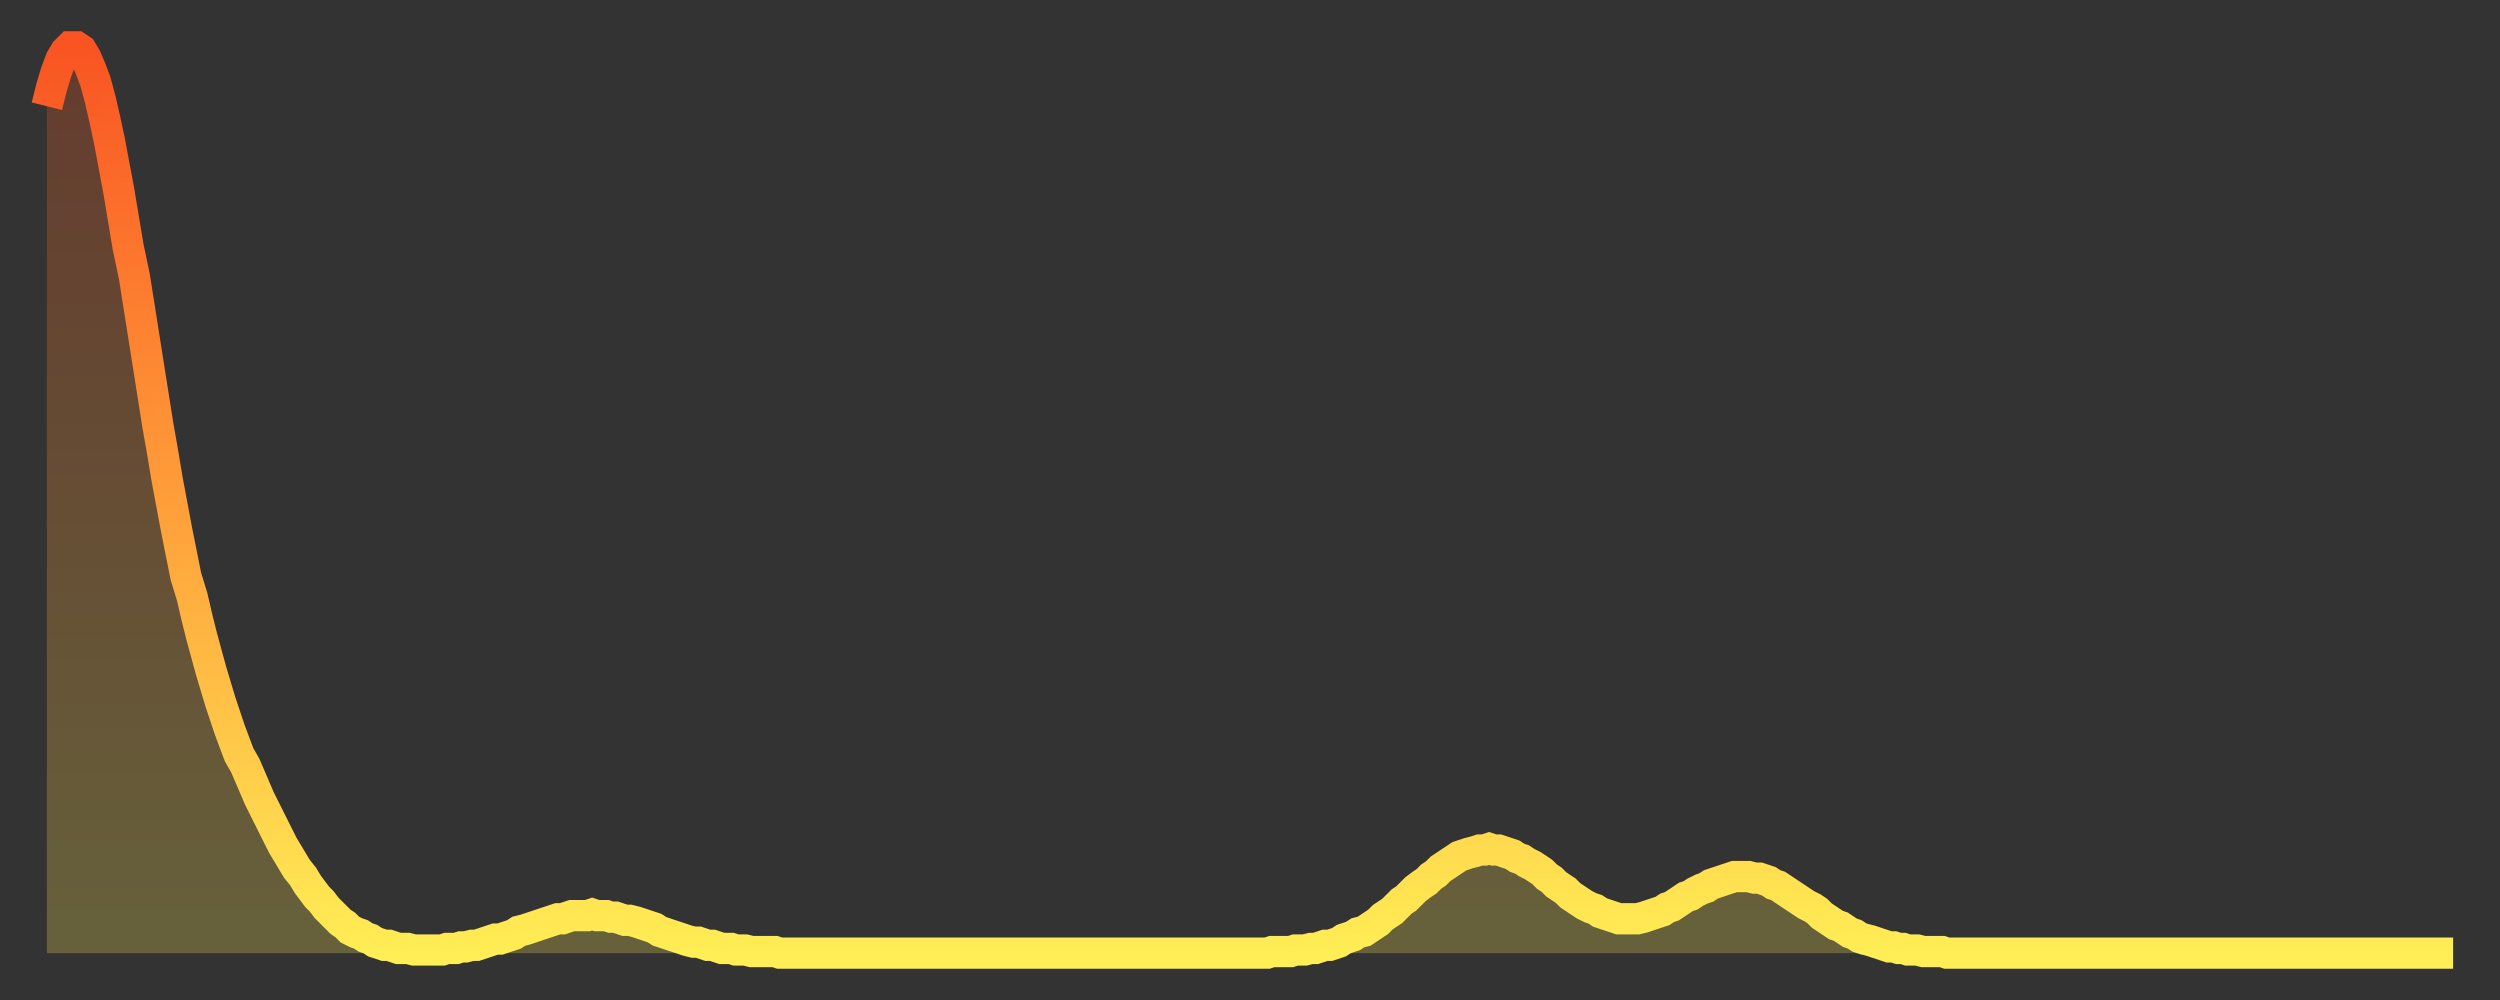 <?xml version="1.0" encoding="utf-8" ?>
<svg baseProfile="full" height="64" version="1.1" width="160" xmlns="http://www.w3.org/2000/svg" xmlns:ev="http://www.w3.org/2001/xml-events" xmlns:xlink="http://www.w3.org/1999/xlink"><rect width="100%" height="100%" fill="#333333" stroke="none"/><defs><linearGradient id="id6763058" x1="0" x2="0" y1="0" y2="1"><stop offset="0%" stop-color="#f95422" /><stop offset="50%" stop-color="#ff9e3a" /><stop offset="100%" stop-color="#ffee55" /></linearGradient></defs><g transform="translate(3,3)"><g><path d="M 0.0 3.8 0.3 2.6 0.6 1.6 0.9 0.8 1.2 0.3 1.5 0.0 1.9 0.0 2.2 0.2 2.5 0.7 2.8 1.4 3.1 2.2 3.4 3.3 3.7 4.6 4.0 6.0 4.3 7.6 4.6 9.2 4.9 11.0 5.2 12.8 5.6 14.7 5.9 16.6 6.2 18.5 6.5 20.4 6.8 22.3 7.1 24.2 7.4 25.9 7.7 27.7 8.0 29.3 8.3 30.9 8.6 32.4 8.9 33.9 9.3 35.2 9.6 36.5 9.9 37.7 10.2 38.8 10.5 39.9 10.8 40.9 11.1 41.9 11.4 42.8 11.7 43.7 12.0 44.5 12.3 45.3 12.7 46.0 13.0 46.7 13.3 47.4 13.6 48.1 13.9 48.7 14.2 49.3 14.5 49.9 14.8 50.5 15.1 51.1 15.4 51.6 15.7 52.1 16.0 52.6 16.4 53.1 16.7 53.6 17.0 54.0 17.3 54.4 17.6 54.7 17.9 55.1 18.2 55.4 18.5 55.7 18.8 56.0 19.1 56.2 19.4 56.5 19.8 56.7 20.1 56.8 20.4 57.0 20.7 57.1 21.0 57.3 21.3 57.4 21.6 57.5 21.9 57.5 22.2 57.6 22.5 57.7 22.8 57.7 23.1 57.7 23.5 57.8 23.8 57.8 24.1 57.8 24.4 57.8 24.7 57.8 25.0 57.8 25.3 57.8 25.6 57.7 25.9 57.7 26.2 57.7 26.5 57.6 26.8 57.6 27.2 57.5 27.5 57.5 27.8 57.4 28.1 57.3 28.4 57.2 28.7 57.1 29.0 57.1 29.3 57.0 29.6 56.9 29.9 56.8 30.2 56.6 30.6 56.5 30.9 56.4 31.2 56.3 31.5 56.2 31.8 56.1 32.1 56.0 32.4 55.9 32.7 55.8 33.0 55.8 33.3 55.7 33.6 55.6 33.9 55.6 34.3 55.6 34.6 55.6 34.9 55.5 35.2 55.6 35.5 55.6 35.8 55.6 36.1 55.7 36.4 55.7 36.7 55.8 37.0 55.9 37.3 55.9 37.7 56.0 38.0 56.1 38.3 56.2 38.6 56.3 38.9 56.4 39.2 56.6 39.5 56.7 39.8 56.8 40.1 56.9 40.4 57.0 40.7 57.1 41.0 57.2 41.4 57.3 41.7 57.3 42.0 57.4 42.3 57.5 42.6 57.5 42.9 57.6 43.2 57.7 43.5 57.7 43.8 57.7 44.1 57.8 44.4 57.8 44.7 57.8 45.1 57.9 45.4 57.9 45.7 57.9 46.0 57.9 46.3 57.9 46.6 57.9 46.9 58.0 47.2 58.0 47.5 58.0 47.8 58.0 48.1 58.0 48.5 58.0 48.8 58.0 49.1 58.0 49.4 58.0 49.7 58.0 50.0 58.0 50.3 58.0 50.6 58.0 50.9 58.0 51.2 58.0 51.5 58.0 51.8 58.0 52.2 58.0 52.5 58.0 52.8 58.0 53.1 58.0 53.4 58.0 53.7 58.0 54.0 58.0 54.3 58.0 54.6 58.0 54.9 58.0 55.2 58.0 55.6 58.0 55.9 58.0 56.2 58.0 56.5 58.0 56.8 58.0 57.1 58.0 57.4 58.0 57.7 58.0 58.0 58.0 58.3 58.0 58.6 58.0 58.9 58.0 59.3 58.0 59.6 58.0 59.9 58.0 60.2 58.0 60.5 58.0 60.8 58.0 61.1 58.0 61.4 58.0 61.7 58.0 62.0 58.0 62.3 58.0 62.6 58.0 63.0 58.0 63.3 58.0 63.6 58.0 63.9 58.0 64.2 58.0 64.5 58.0 64.8 58.0 65.1 58.0 65.4 58.0 65.7 58.0 66.0 58.0 66.4 58.0 66.7 58.0 67.0 58.0 67.3 58.0 67.6 58.0 67.9 58.0 68.2 58.0 68.5 58.0 68.8 58.0 69.1 58.0 69.4 58.0 69.7 58.0 70.1 58.0 70.4 58.0 70.7 58.0 71.0 58.0 71.3 58.0 71.6 58.0 71.9 58.0 72.2 58.0 72.5 58.0 72.8 58.0 73.1 58.0 73.5 58.0 73.8 58.0 74.1 58.0 74.4 58.0 74.7 58.0 75.0 58.0 75.3 58.0 75.6 58.0 75.9 58.0 76.2 58.0 76.5 58.0 76.8 58.0 77.2 58.0 77.5 58.0 77.8 58.0 78.1 58.0 78.4 57.9 78.7 57.9 79.0 57.9 79.3 57.9 79.6 57.9 79.9 57.8 80.2 57.8 80.5 57.8 80.9 57.7 81.2 57.7 81.5 57.6 81.8 57.5 82.1 57.5 82.4 57.4 82.7 57.3 83.0 57.1 83.3 57.0 83.6 56.9 83.9 56.7 84.3 56.6 84.6 56.4 84.9 56.2 85.2 56.0 85.5 55.7 85.8 55.5 86.1 55.3 86.4 55.0 86.7 54.7 87.0 54.5 87.3 54.2 87.6 53.9 88.0 53.6 88.3 53.4 88.6 53.1 88.9 52.9 89.2 52.6 89.5 52.4 89.8 52.2 90.1 52.0 90.4 51.8 90.7 51.7 91.0 51.6 91.4 51.5 91.7 51.4 92.0 51.4 92.3 51.3 92.6 51.4 92.9 51.4 93.2 51.5 93.5 51.6 93.8 51.7 94.1 51.9 94.4 52.0 94.7 52.2 95.1 52.4 95.4 52.6 95.7 52.8 96.0 53.1 96.3 53.3 96.6 53.6 96.9 53.8 97.2 54.0 97.5 54.3 97.8 54.5 98.1 54.7 98.4 54.9 98.8 55.1 99.1 55.2 99.4 55.4 99.7 55.5 100.0 55.6 100.3 55.7 100.6 55.8 100.9 55.8 101.2 55.8 101.5 55.8 101.8 55.8 102.2 55.7 102.5 55.6 102.8 55.5 103.1 55.4 103.4 55.3 103.7 55.1 104.0 55.0 104.3 54.8 104.6 54.6 104.9 54.4 105.2 54.3 105.5 54.1 105.9 53.9 106.2 53.8 106.5 53.6 106.8 53.5 107.1 53.4 107.4 53.3 107.7 53.2 108.0 53.1 108.3 53.1 108.6 53.1 108.9 53.1 109.3 53.2 109.6 53.2 109.9 53.3 110.2 53.4 110.5 53.6 110.8 53.7 111.1 53.9 111.4 54.1 111.7 54.3 112.0 54.5 112.3 54.7 112.6 54.9 113.0 55.1 113.3 55.3 113.6 55.6 113.9 55.8 114.2 56.0 114.5 56.2 114.8 56.3 115.1 56.5 115.4 56.7 115.7 56.8 116.0 57.0 116.3 57.1 116.7 57.2 117.0 57.3 117.3 57.4 117.6 57.5 117.9 57.6 118.2 57.6 118.5 57.7 118.8 57.7 119.1 57.8 119.4 57.8 119.7 57.8 120.1 57.9 120.4 57.9 120.7 57.9 121.0 57.9 121.3 57.9 121.6 58.0 121.9 58.0 122.2 58.0 122.5 58.0 122.8 58.0 123.1 58.0 123.4 58.0 123.8 58.0 124.1 58.0 124.4 58.0 124.7 58.0 125.0 58.0 125.3 58.0 125.6 58.0 125.9 58.0 126.2 58.0 126.5 58.0 126.8 58.0 127.2 58.0 127.5 58.0 127.8 58.0 128.1 58.0 128.4 58.0 128.7 58.0 129.0 58.0 129.3 58.0 129.6 58.0 129.9 58.0 130.2 58.0 130.5 58.0 130.9 58.0 131.2 58.0 131.5 58.0 131.8 58.0 132.1 58.0 132.4 58.0 132.7 58.0 133.0 58.0 133.3 58.0 133.6 58.0 133.9 58.0 134.2 58.0 134.6 58.0 134.9 58.0 135.2 58.0 135.5 58.0 135.8 58.0 136.1 58.0 136.4 58.0 136.7 58.0 137.0 58.0 137.3 58.0 137.6 58.0 138.0 58.0 138.3 58.0 138.6 58.0 138.9 58.0 139.2 58.0 139.5 58.0 139.8 58.0 140.1 58.0 140.4 58.0 140.7 58.0 141.0 58.0 141.3 58.0 141.7 58.0 142.0 58.0 142.3 58.0 142.6 58.0 142.9 58.0 143.2 58.0 143.5 58.0 143.8 58.0 144.1 58.0 144.4 58.0 144.7 58.0 145.1 58.0 145.4 58.0 145.7 58.0 146.0 58.0 146.3 58.0 146.6 58.0 146.9 58.0 147.2 58.0 147.5 58.0 147.8 58.0 148.1 58.0 148.4 58.0 148.8 58.0 149.1 58.0 149.4 58.0 149.7 58.0 150.0 58.0 150.3 58.0 150.6 58.0 150.9 58.0 151.2 58.0 151.5 58.0 151.8 58.0 152.1 58.0 152.5 58.0 152.8 58.0 153.1 58.0 153.4 58.0 153.7 58.0 154.0 58.0" fill="none" id="graph-curve" opacity="1" stroke="url(#id6763058)" stroke-width="2" /><path d="M 0 58 L 0.0 3.8 0.3 2.6 0.6 1.6 0.9 0.8 1.2 0.3 1.5 0.0 1.9 0.0 2.2 0.2 2.5 0.7 2.8 1.4 3.1 2.2 3.4 3.3 3.7 4.6 4.0 6.0 4.3 7.6 4.6 9.2 4.9 11.0 5.2 12.8 5.6 14.7 5.9 16.6 6.2 18.5 6.5 20.4 6.8 22.3 7.1 24.2 7.4 25.9 7.7 27.7 8.0 29.3 8.3 30.9 8.6 32.4 8.9 33.9 9.3 35.2 9.6 36.5 9.9 37.7 10.2 38.8 10.5 39.9 10.8 40.9 11.1 41.9 11.4 42.8 11.7 43.7 12.0 44.5 12.3 45.3 12.7 46.0 13.0 46.7 13.3 47.4 13.6 48.1 13.9 48.7 14.2 49.3 14.5 49.9 14.8 50.5 15.1 51.1 15.4 51.6 15.7 52.1 16.0 52.6 16.4 53.1 16.7 53.6 17.0 54.0 17.3 54.4 17.6 54.7 17.9 55.1 18.2 55.4 18.5 55.7 18.8 56.0 19.1 56.2 19.4 56.5 19.8 56.7 20.1 56.8 20.4 57.0 20.7 57.1 21.0 57.3 21.3 57.4 21.6 57.5 21.9 57.5 22.2 57.6 22.5 57.7 22.8 57.7 23.1 57.7 23.5 57.8 23.8 57.8 24.1 57.8 24.4 57.8 24.7 57.8 25.0 57.8 25.3 57.8 25.6 57.7 25.9 57.7 26.2 57.7 26.5 57.6 26.8 57.6 27.2 57.5 27.5 57.5 27.8 57.4 28.1 57.3 28.4 57.2 28.7 57.1 29.0 57.1 29.3 57.0 29.6 56.9 29.9 56.8 30.2 56.6 30.6 56.5 30.9 56.4 31.2 56.3 31.5 56.2 31.8 56.1 32.1 56.0 32.4 55.9 32.7 55.8 33.0 55.8 33.3 55.7 33.6 55.6 33.9 55.6 34.3 55.6 34.6 55.6 34.9 55.5 35.2 55.6 35.5 55.6 35.8 55.6 36.1 55.7 36.4 55.7 36.7 55.8 37.0 55.9 37.3 55.9 37.7 56.0 38.0 56.1 38.3 56.2 38.6 56.3 38.9 56.4 39.2 56.6 39.5 56.7 39.8 56.8 40.1 56.9 40.4 57.0 40.7 57.1 41.0 57.2 41.4 57.3 41.7 57.3 42.0 57.4 42.3 57.5 42.6 57.5 42.9 57.6 43.2 57.7 43.5 57.7 43.8 57.7 44.1 57.8 44.4 57.8 44.7 57.8 45.1 57.9 45.4 57.9 45.7 57.9 46.0 57.9 46.3 57.9 46.6 57.9 46.9 58.0 47.2 58.0 47.5 58.0 47.8 58.0 48.1 58.0 48.5 58.0 48.8 58.0 49.1 58.0 49.4 58.0 49.7 58.0 50.0 58.0 50.3 58.0 50.6 58.0 50.9 58.0 51.2 58.0 51.5 58.0 51.8 58.0 52.2 58.0 52.5 58.0 52.8 58.0 53.1 58.0 53.4 58.0 53.7 58.0 54.0 58.0 54.3 58.0 54.6 58.0 54.9 58.0 55.2 58.0 55.6 58.0 55.9 58.0 56.2 58.0 56.5 58.0 56.8 58.0 57.1 58.0 57.4 58.0 57.7 58.0 58.0 58.0 58.3 58.0 58.6 58.0 58.9 58.0 59.3 58.0 59.6 58.0 59.9 58.0 60.2 58.0 60.5 58.0 60.8 58.0 61.1 58.0 61.4 58.0 61.7 58.0 62.0 58.0 62.3 58.0 62.6 58.0 63.0 58.0 63.3 58.0 63.6 58.0 63.9 58.0 64.2 58.0 64.5 58.0 64.8 58.0 65.1 58.0 65.4 58.0 65.7 58.0 66.0 58.0 66.4 58.0 66.7 58.0 67.0 58.0 67.3 58.0 67.6 58.0 67.9 58.0 68.2 58.0 68.5 58.0 68.8 58.0 69.1 58.0 69.4 58.0 69.7 58.0 70.1 58.0 70.4 58.0 70.7 58.0 71.0 58.0 71.3 58.0 71.6 58.0 71.9 58.0 72.2 58.0 72.5 58.0 72.8 58.0 73.1 58.0 73.5 58.0 73.8 58.0 74.1 58.0 74.4 58.0 74.7 58.0 75.0 58.0 75.3 58.0 75.6 58.0 75.9 58.0 76.2 58.0 76.5 58.0 76.8 58.0 77.2 58.0 77.5 58.0 77.8 58.0 78.1 58.0 78.4 57.9 78.7 57.9 79.0 57.9 79.3 57.9 79.6 57.9 79.9 57.8 80.2 57.8 80.5 57.8 80.9 57.7 81.2 57.7 81.5 57.6 81.8 57.5 82.1 57.5 82.4 57.4 82.7 57.3 83.0 57.1 83.3 57.0 83.6 56.9 83.9 56.7 84.3 56.6 84.6 56.4 84.9 56.2 85.2 56.0 85.5 55.7 85.8 55.5 86.1 55.3 86.4 55.0 86.7 54.7 87.0 54.5 87.3 54.2 87.6 53.9 88.0 53.6 88.3 53.4 88.6 53.1 88.9 52.9 89.2 52.6 89.5 52.4 89.8 52.2 90.1 52.0 90.4 51.8 90.7 51.7 91.0 51.6 91.4 51.5 91.7 51.4 92.0 51.4 92.3 51.3 92.6 51.4 92.9 51.4 93.2 51.5 93.5 51.6 93.8 51.7 94.1 51.9 94.4 52.0 94.7 52.2 95.1 52.4 95.4 52.6 95.7 52.8 96.0 53.1 96.3 53.3 96.6 53.6 96.9 53.8 97.2 54.0 97.5 54.3 97.8 54.5 98.1 54.7 98.4 54.9 98.8 55.1 99.1 55.2 99.4 55.4 99.7 55.5 100.0 55.6 100.3 55.7 100.6 55.8 100.9 55.8 101.2 55.8 101.5 55.8 101.8 55.8 102.2 55.7 102.5 55.6 102.8 55.5 103.1 55.4 103.4 55.3 103.7 55.1 104.0 55.0 104.3 54.8 104.6 54.6 104.9 54.4 105.2 54.3 105.5 54.1 105.9 53.9 106.2 53.8 106.5 53.6 106.8 53.5 107.1 53.4 107.4 53.3 107.7 53.2 108.0 53.1 108.3 53.1 108.6 53.1 108.9 53.1 109.3 53.2 109.6 53.2 109.9 53.3 110.2 53.4 110.5 53.6 110.8 53.7 111.1 53.9 111.4 54.1 111.7 54.3 112.0 54.5 112.3 54.7 112.6 54.9 113.0 55.1 113.3 55.3 113.6 55.6 113.9 55.8 114.2 56.0 114.5 56.2 114.8 56.3 115.1 56.5 115.4 56.7 115.7 56.8 116.0 57.0 116.3 57.1 116.7 57.2 117.0 57.3 117.3 57.4 117.6 57.5 117.9 57.6 118.2 57.6 118.5 57.7 118.8 57.7 119.1 57.8 119.4 57.8 119.7 57.8 120.1 57.9 120.4 57.9 120.7 57.9 121.0 57.9 121.3 57.9 121.6 58.0 121.9 58.0 122.2 58.0 122.5 58.0 122.8 58.0 123.1 58.0 123.4 58.0 123.8 58.0 124.1 58.0 124.4 58.0 124.7 58.0 125.0 58.0 125.3 58.0 125.6 58.0 125.9 58.0 126.2 58.0 126.5 58.0 126.8 58.0 127.2 58.0 127.5 58.0 127.8 58.0 128.1 58.0 128.4 58.0 128.7 58.0 129.0 58.0 129.3 58.0 129.6 58.0 129.9 58.0 130.2 58.0 130.5 58.0 130.9 58.0 131.2 58.0 131.5 58.0 131.8 58.0 132.1 58.0 132.4 58.0 132.7 58.0 133.0 58.0 133.3 58.0 133.6 58.0 133.9 58.0 134.2 58.0 134.6 58.0 134.9 58.0 135.2 58.0 135.5 58.0 135.8 58.0 136.1 58.0 136.4 58.0 136.7 58.0 137.0 58.0 137.3 58.0 137.6 58.0 138.0 58.0 138.3 58.0 138.6 58.0 138.9 58.0 139.2 58.0 139.5 58.0 139.8 58.0 140.1 58.0 140.4 58.0 140.7 58.0 141.0 58.0 141.3 58.0 141.7 58.0 142.0 58.0 142.3 58.0 142.6 58.0 142.9 58.0 143.2 58.0 143.5 58.0 143.8 58.0 144.1 58.0 144.4 58.0 144.7 58.0 145.1 58.0 145.4 58.0 145.7 58.0 146.0 58.0 146.3 58.0 146.6 58.0 146.9 58.0 147.2 58.0 147.5 58.0 147.8 58.0 148.1 58.0 148.4 58.0 148.8 58.0 149.1 58.0 149.4 58.0 149.7 58.0 150.0 58.0 150.3 58.0 150.6 58.0 150.9 58.0 151.2 58.0 151.5 58.0 151.8 58.0 152.1 58.0 152.5 58.0 152.8 58.0 153.1 58.0 153.4 58.0 153.7 58.0 154.0 58.0 154 58" fill="url(#id6763058)" fill-opacity=".25" id="graph-shadow" /></g></g></svg>